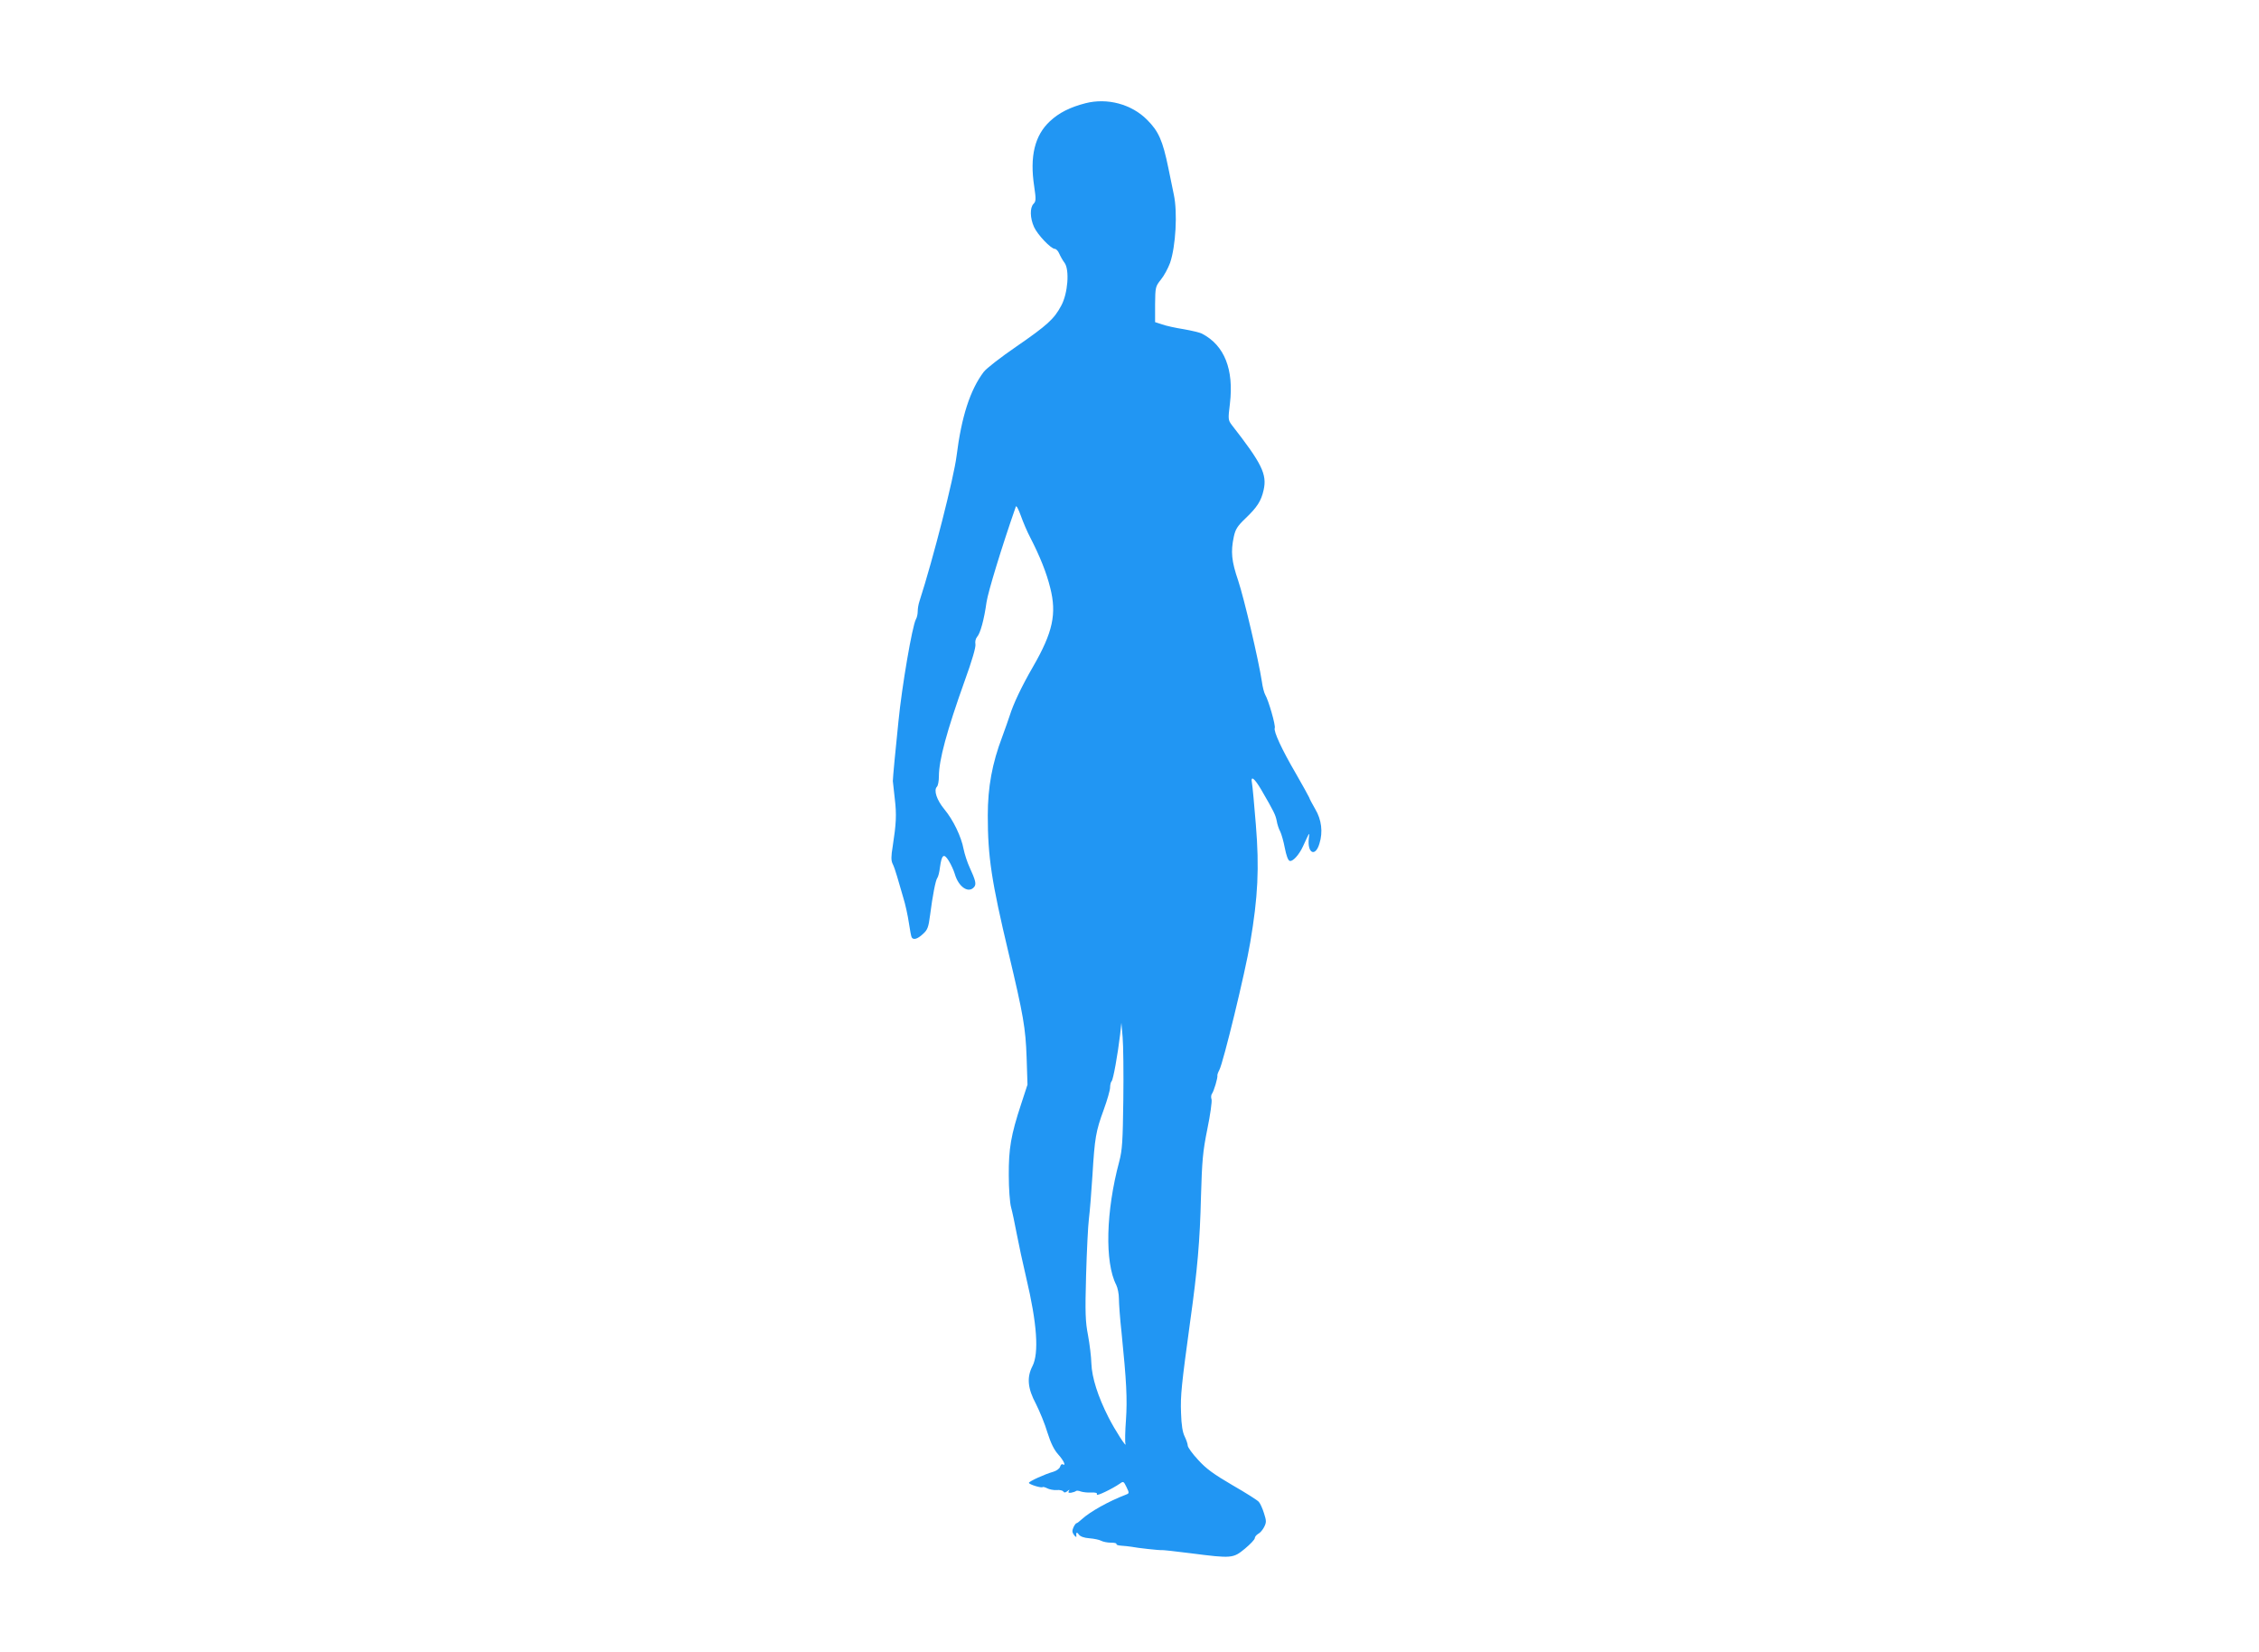 <?xml version="1.0" standalone="no"?>
<!DOCTYPE svg PUBLIC "-//W3C//DTD SVG 20010904//EN"
 "http://www.w3.org/TR/2001/REC-SVG-20010904/DTD/svg10.dtd">
<svg version="1.0" xmlns="http://www.w3.org/2000/svg"
 width="1280pt" height="936pt" viewBox="0 0 1280 936"
 preserveAspectRatio="xMidYMid meet">
<g transform="translate(0,936) scale(0.1,-0.1)"
fill="#2196f3" stroke="none">
<path d="M6150 8775 c-86 -22 -150 -54 -201 -102 -86 -80 -115 -199 -89 -369
11 -74 10 -85 -4 -99 -21 -22 -20 -80 3 -131 20 -44 96 -124 118 -124 7 0 19
-12 25 -27 7 -16 20 -39 30 -52 29 -39 19 -174 -19 -243 -40 -75 -78 -110
-255 -232 -86 -59 -169 -123 -184 -143 -77 -102 -126 -253 -154 -477 -15 -121
-132 -581 -210 -822 -6 -17 -10 -43 -10 -57 0 -15 -4 -35 -10 -45 -21 -37 -80
-383 -99 -577 -6 -60 -16 -159 -22 -220 -6 -60 -10 -114 -10 -120 1 -5 6 -50
11 -100 11 -91 8 -142 -12 -272 -9 -53 -9 -78 -1 -95 7 -13 18 -45 26 -73 8
-27 24 -81 35 -120 12 -38 26 -103 32 -144 6 -41 13 -78 16 -82 10 -16 33 -9
63 19 27 24 32 38 41 107 14 109 31 198 41 211 5 6 12 33 15 60 10 73 22 82
50 37 13 -21 28 -54 34 -74 21 -74 78 -113 110 -74 13 16 8 37 -26 111 -13 28
-28 74 -34 103 -13 71 -59 166 -109 226 -43 52 -62 108 -42 128 6 6 11 32 11
59 0 91 44 255 147 543 41 113 63 189 60 205 -3 14 1 32 9 41 19 21 40 98 54
198 9 59 86 312 166 541 3 8 15 -15 28 -51 13 -37 37 -93 54 -125 54 -105 92
-199 113 -285 37 -146 15 -251 -97 -445 -67 -116 -112 -212 -133 -279 -7 -22
-26 -75 -42 -119 -57 -150 -82 -285 -82 -446 0 -234 21 -373 118 -780 84 -353
96 -423 102 -590 l5 -155 -36 -110 c-58 -176 -71 -253 -70 -405 0 -74 6 -155
13 -180 7 -25 21 -92 32 -150 11 -58 35 -170 54 -250 61 -257 73 -426 35 -500
-33 -64 -27 -126 20 -214 21 -42 51 -114 65 -162 19 -60 37 -97 61 -124 31
-34 47 -69 25 -56 -5 3 -11 -3 -14 -13 -3 -11 -19 -23 -38 -29 -50 -14 -139
-55 -139 -63 0 -9 72 -31 78 -24 3 2 14 -1 26 -7 11 -6 35 -11 53 -10 17 2 34
-2 38 -8 5 -8 12 -7 23 2 12 10 14 10 8 0 -5 -8 -1 -11 13 -9 11 2 23 6 27 9
3 4 16 3 28 -2 12 -4 39 -7 59 -6 27 1 36 -2 32 -11 -4 -12 86 31 131 62 19
14 21 13 37 -20 17 -35 16 -36 -6 -44 -94 -36 -200 -95 -247 -138 -14 -13 -27
-23 -31 -23 -3 0 -11 -11 -17 -24 -8 -19 -7 -28 4 -43 8 -10 14 -13 13 -8 -3
24 2 28 14 11 8 -11 30 -19 59 -21 26 -2 56 -8 67 -14 11 -6 36 -11 56 -11 20
0 34 -3 31 -8 -2 -4 10 -8 27 -9 18 -1 43 -4 57 -6 34 -7 163 -21 172 -19 5 1
79 -7 165 -18 234 -30 240 -29 307 26 31 26 56 52 56 60 0 7 9 18 19 24 11 5
26 23 34 39 13 26 13 35 -1 78 -8 26 -21 55 -29 64 -7 9 -75 52 -150 95 -106
62 -149 93 -194 143 -33 35 -59 72 -59 81 0 9 -8 32 -17 51 -12 23 -19 65 -21
134 -4 99 3 161 52 520 41 292 55 456 61 705 6 205 10 254 36 383 17 82 27
157 24 168 -4 11 -3 25 2 32 11 14 34 92 31 104 -1 4 4 18 11 31 22 40 148
558 175 722 44 258 52 423 32 667 -9 114 -19 220 -22 236 -9 46 13 30 53 -38
72 -124 80 -141 87 -175 3 -19 12 -47 20 -61 7 -14 19 -56 26 -93 8 -41 18
-70 27 -73 17 -7 54 34 76 82 39 85 38 83 33 45 -9 -85 37 -107 60 -30 21 66
12 136 -23 195 -16 28 -32 57 -35 67 -4 9 -37 69 -75 135 -80 137 -127 239
-120 258 6 14 -35 157 -54 189 -6 10 -15 44 -19 75 -19 124 -101 472 -134 571
-38 111 -43 164 -25 249 9 42 20 60 65 103 67 64 90 99 104 162 20 89 -10 150
-181 369 -20 27 -21 32 -10 120 23 194 -31 330 -157 396 -12 7 -60 18 -105 26
-45 7 -100 19 -122 27 l-40 13 0 101 c1 97 2 101 33 140 18 22 41 65 52 95 32
94 43 286 21 387 -5 26 -19 94 -31 151 -32 155 -55 207 -120 272 -88 89 -226
126 -350 94z m215 -5645 c-3 -237 -6 -285 -23 -350 -76 -283 -83 -572 -17
-700 8 -16 15 -51 15 -77 0 -26 6 -113 15 -193 28 -277 33 -376 25 -494 -5
-66 -6 -127 -3 -135 10 -31 -59 76 -96 149 -60 118 -94 225 -97 305 -1 39 -10
111 -19 160 -15 77 -17 126 -11 340 4 138 11 282 16 320 5 39 14 149 20 245
13 215 19 250 64 373 20 55 36 111 36 126 0 15 4 31 9 36 9 10 34 148 48 265
l7 65 7 -80 c4 -44 6 -204 4 -355z"/>
</g>
</svg>
